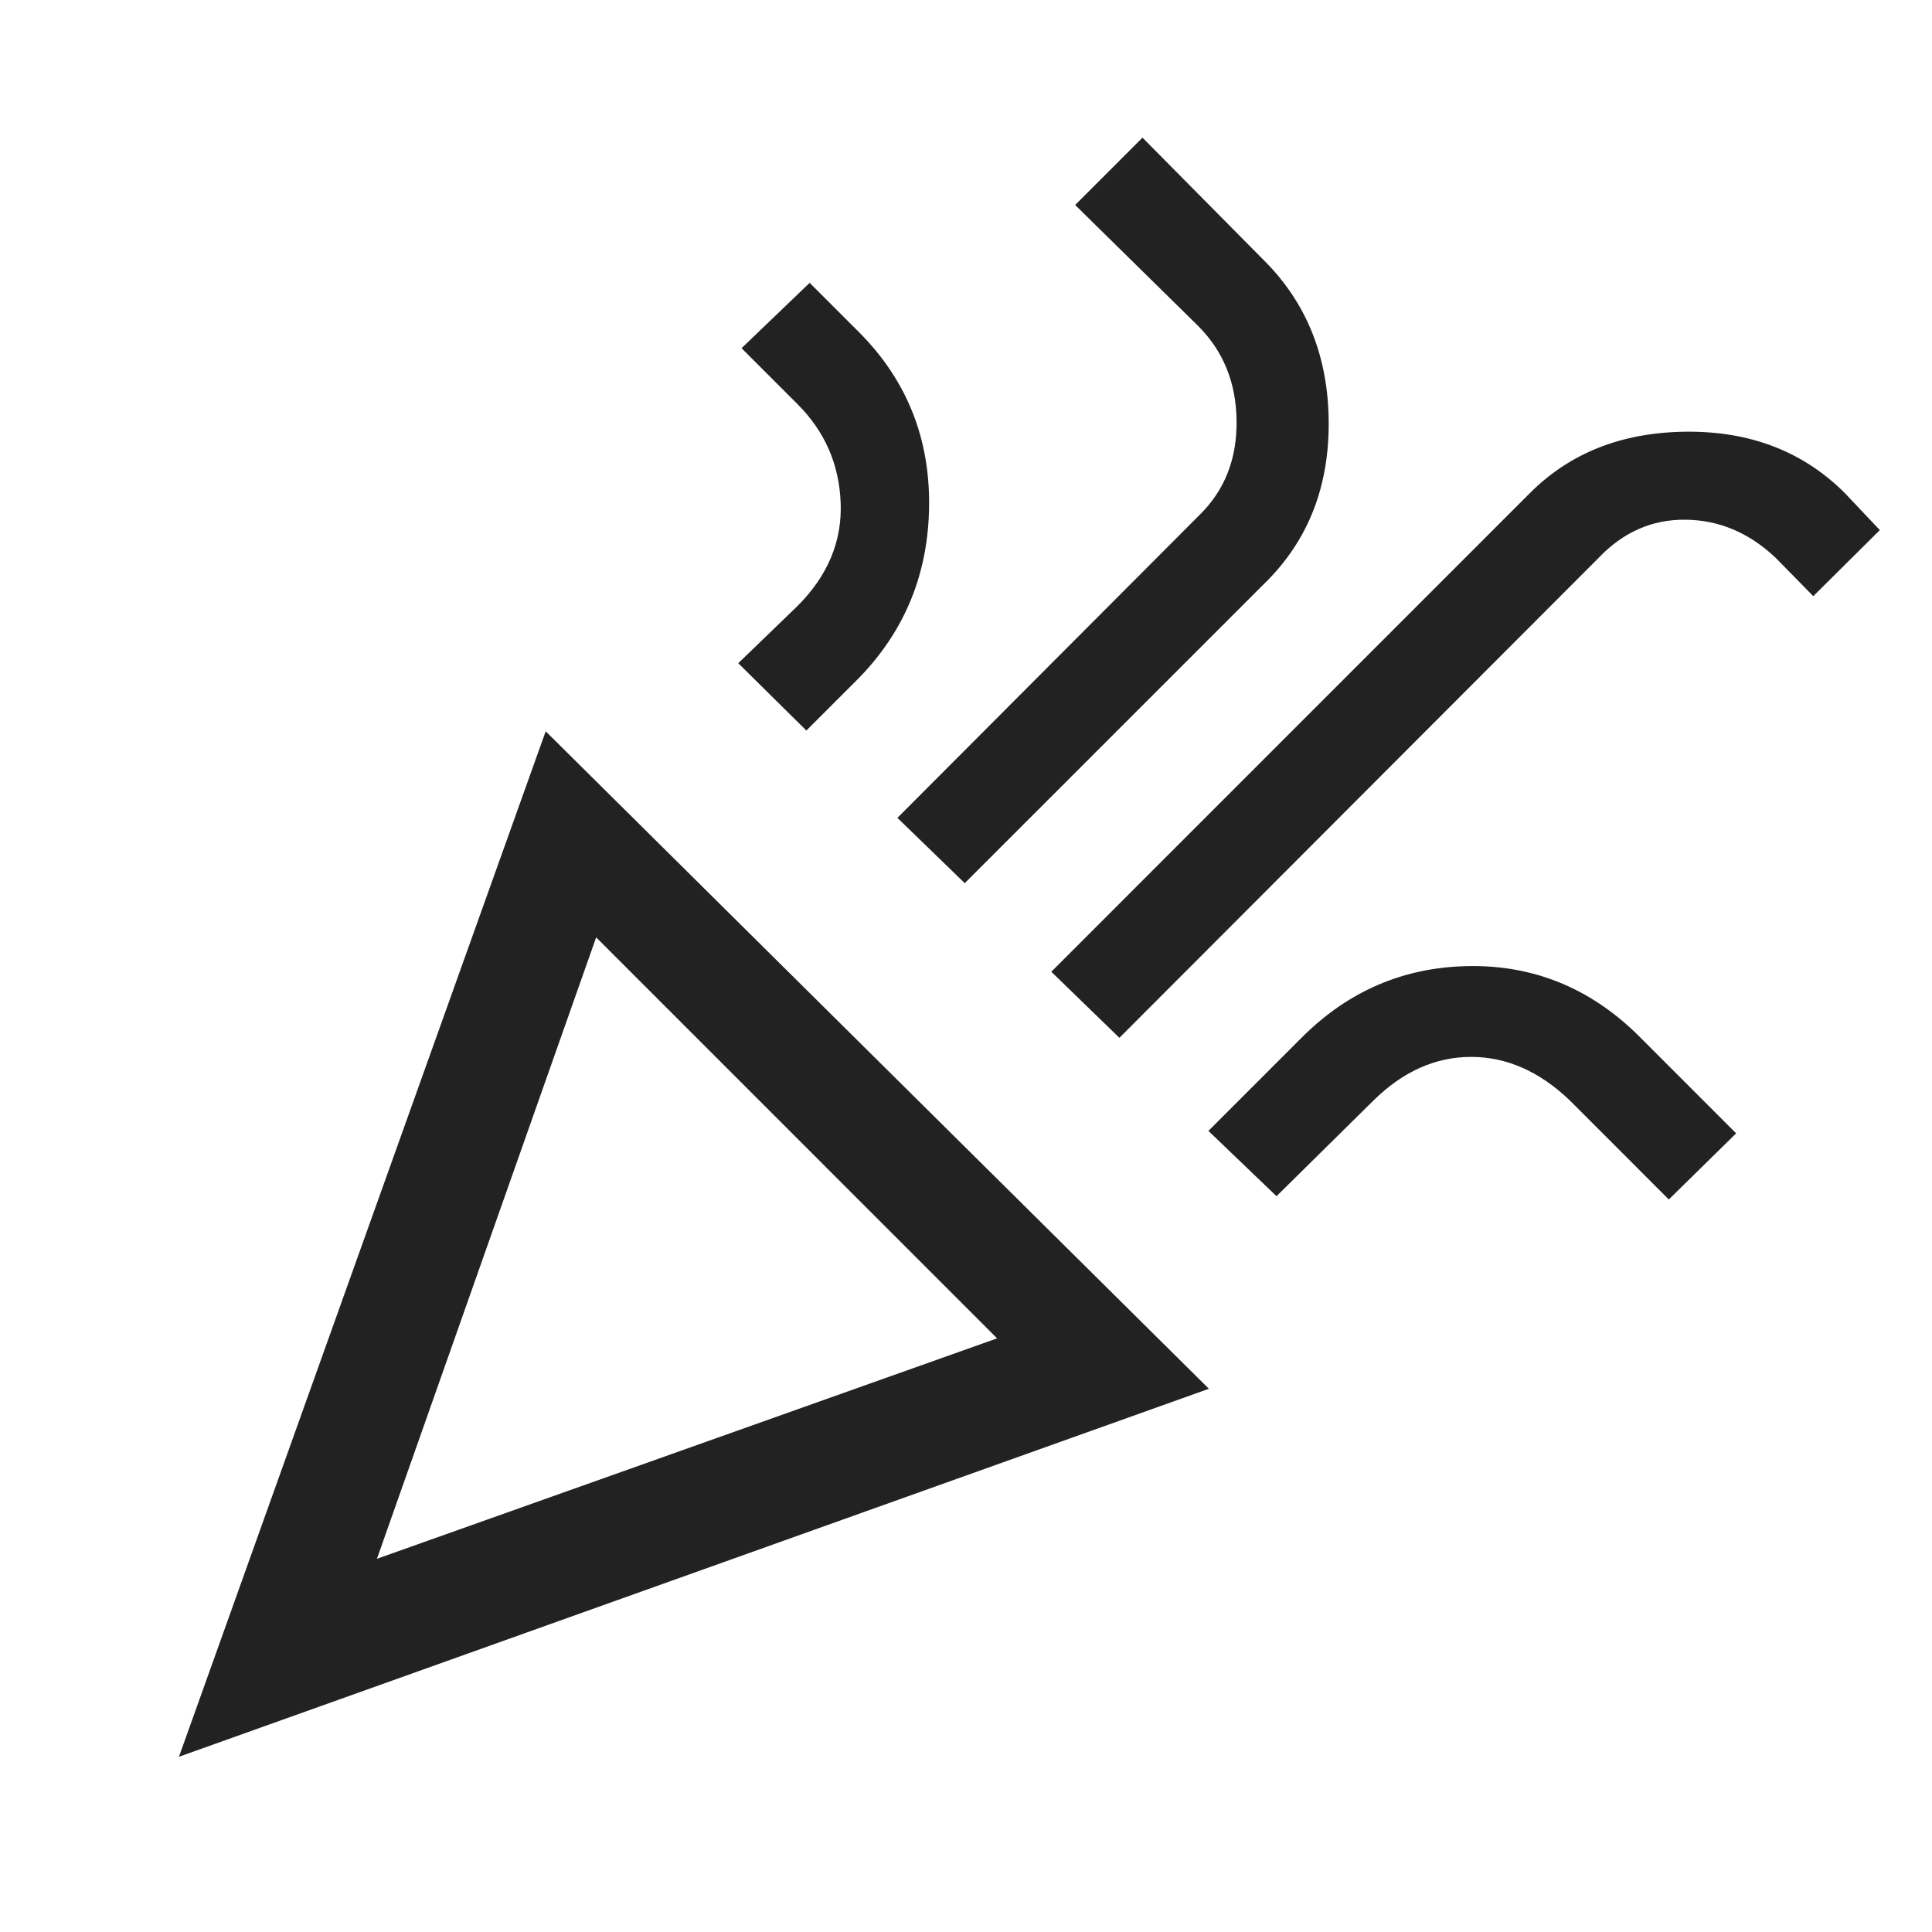 <svg width="40" height="40" viewBox="0 0 40 40" fill="none" xmlns="http://www.w3.org/2000/svg">
<path d="M3.705 36.372L11.298 15.141L25.029 28.753L3.705 36.372ZM7.804 32.273L20.644 27.709L12.343 19.407L7.804 32.273ZM23.176 21.487L21.766 20.119L31.647 10.237C32.483 9.385 33.568 8.952 34.902 8.938C36.236 8.924 37.335 9.348 38.199 10.212L38.92 10.975L37.542 12.343L36.769 11.555C36.22 11.033 35.598 10.768 34.902 10.76C34.207 10.751 33.604 11.016 33.093 11.555L23.176 21.487ZM16.695 15.125L15.285 13.731L16.513 12.545C17.139 11.919 17.436 11.207 17.405 10.411C17.375 9.613 17.077 8.933 16.513 8.369L15.353 7.209L16.763 5.856L17.814 6.907C18.776 7.886 19.25 9.073 19.236 10.47C19.222 11.866 18.739 13.054 17.788 14.032L16.695 15.125ZM19.974 18.285L18.58 16.933L24.833 10.664C25.355 10.153 25.611 9.503 25.602 8.715C25.594 7.926 25.329 7.272 24.808 6.75L22.26 4.244L23.654 2.85L26.227 5.449C27.074 6.323 27.501 7.418 27.509 8.736C27.518 10.053 27.099 11.143 26.253 12.007L19.974 18.285ZM26.429 24.766L25.019 23.414L26.955 21.478C27.917 20.516 29.066 20.024 30.402 20.002C31.739 19.979 32.902 20.449 33.891 21.41L35.945 23.465L34.551 24.834L32.497 22.779C31.871 22.181 31.191 21.882 30.457 21.882C29.723 21.882 29.051 22.181 28.442 22.779L26.429 24.766Z" fill="#222222"/>
</svg>
